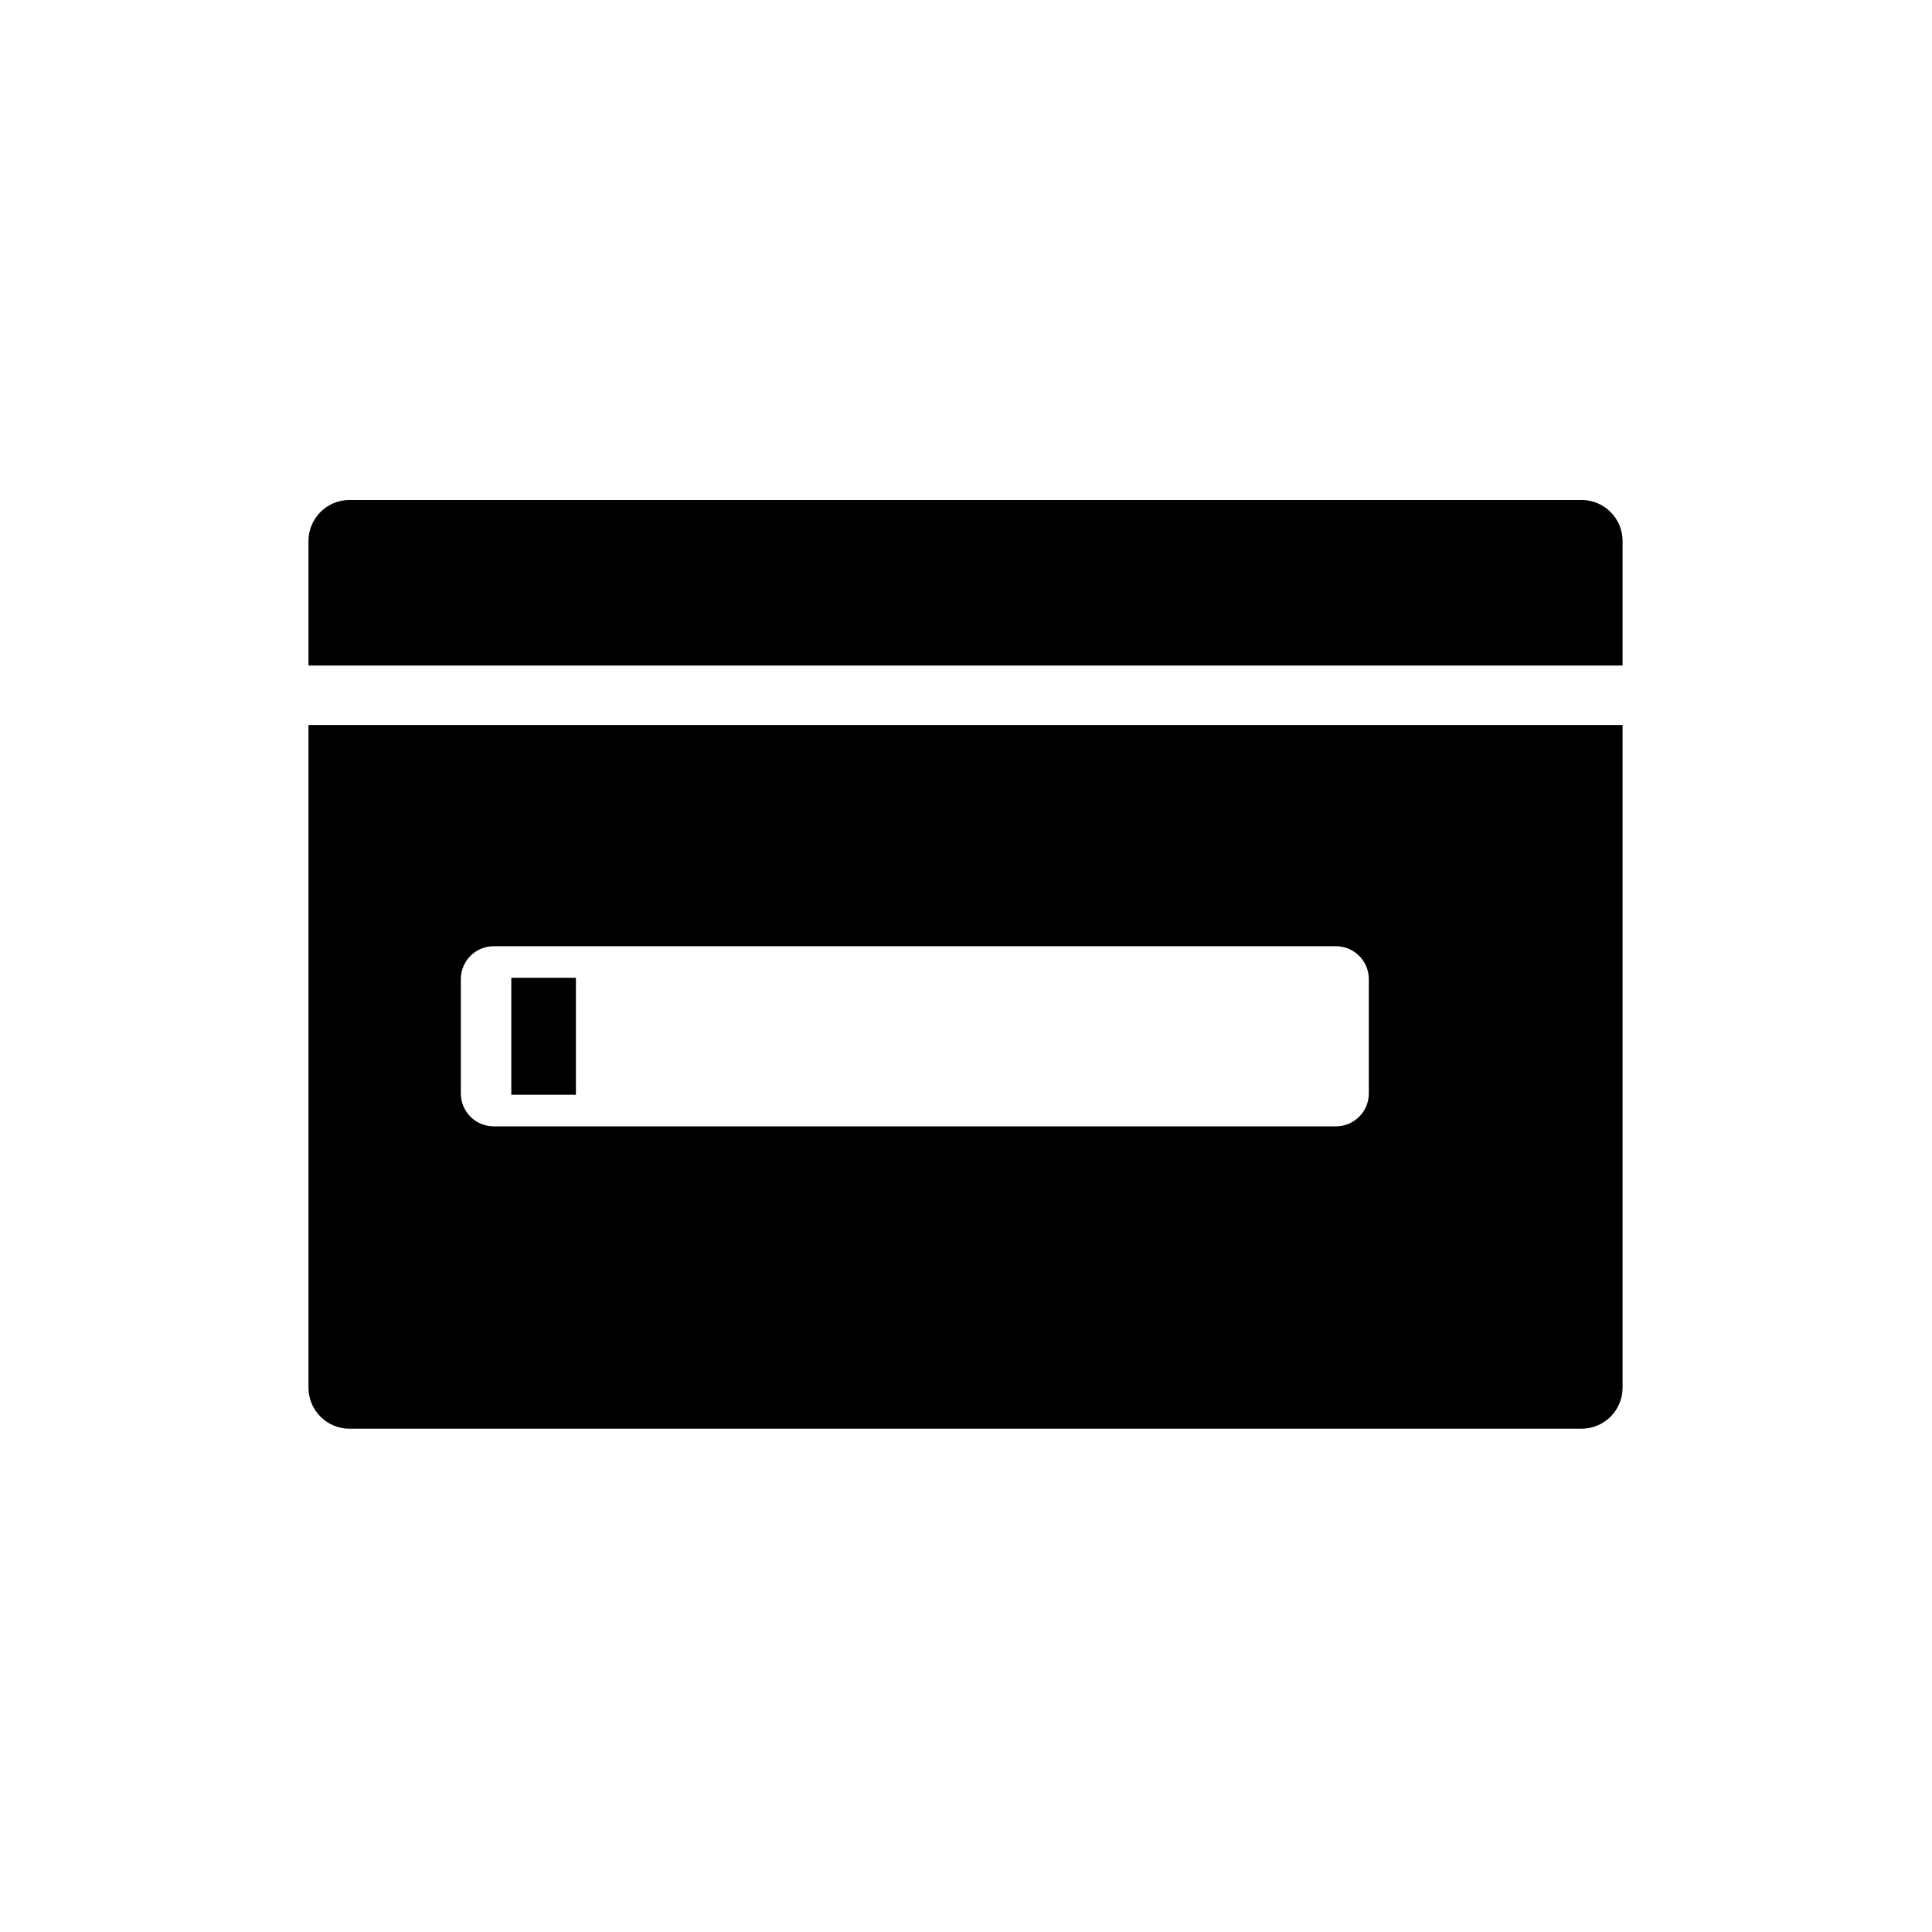 <?xml version="1.0" encoding="UTF-8" standalone="no"?>
<!-- Скачано с сайта svg4.ru / Downloaded from svg4.ru -->
<svg xmlns:dc="http://purl.org/dc/elements/1.1/"
     xmlns:cc="http://creativecommons.org/ns#"
     xmlns:rdf="http://www.w3.org/1999/02/22-rdf-syntax-ns#"
     xmlns:svg="http://www.w3.org/2000/svg"
     xmlns="http://www.w3.org/2000/svg"
     xmlns:xlink="http://www.w3.org/1999/xlink"
     width="128" height="128" version="1.1">
    <title>Clarity Icon</title>
    <desc>This is shape (source) for Clarity vector icon theme for gtk</desc>
    <path d="M 23.156 33.125 C 21.656 33.125 20.438 34.343 20.438 35.844 L 20.438 44.094 L 107.5 44.094 L 107.5 35.844 C 107.5 34.343 106.282 33.125 104.781 33.125 L 23.156 33.125 z M 20.438 48.031 L 20.438 91.938 C 20.438 93.438 21.656 94.656 23.156 94.656 L 104.781 94.656 C 106.282 94.656 107.5 93.438 107.5 91.938 L 107.5 48.031 L 20.438 48.031 z M 32.719 62.688 L 88.5 62.688 C 89.712 62.688 90.688 63.663 90.688 64.875 L 90.688 72.438 C 90.688 73.65 89.712 74.625 88.5 74.625 L 32.719 74.625 C 31.506 74.625 30.531 73.65 30.531 72.438 L 30.531 64.875 C 30.531 63.663 31.506 62.688 32.719 62.688 z M 33.875 64.781 L 33.875 72.531 L 38.156 72.531 L 38.156 64.781 L 33.875 64.781 z "/>
</svg>